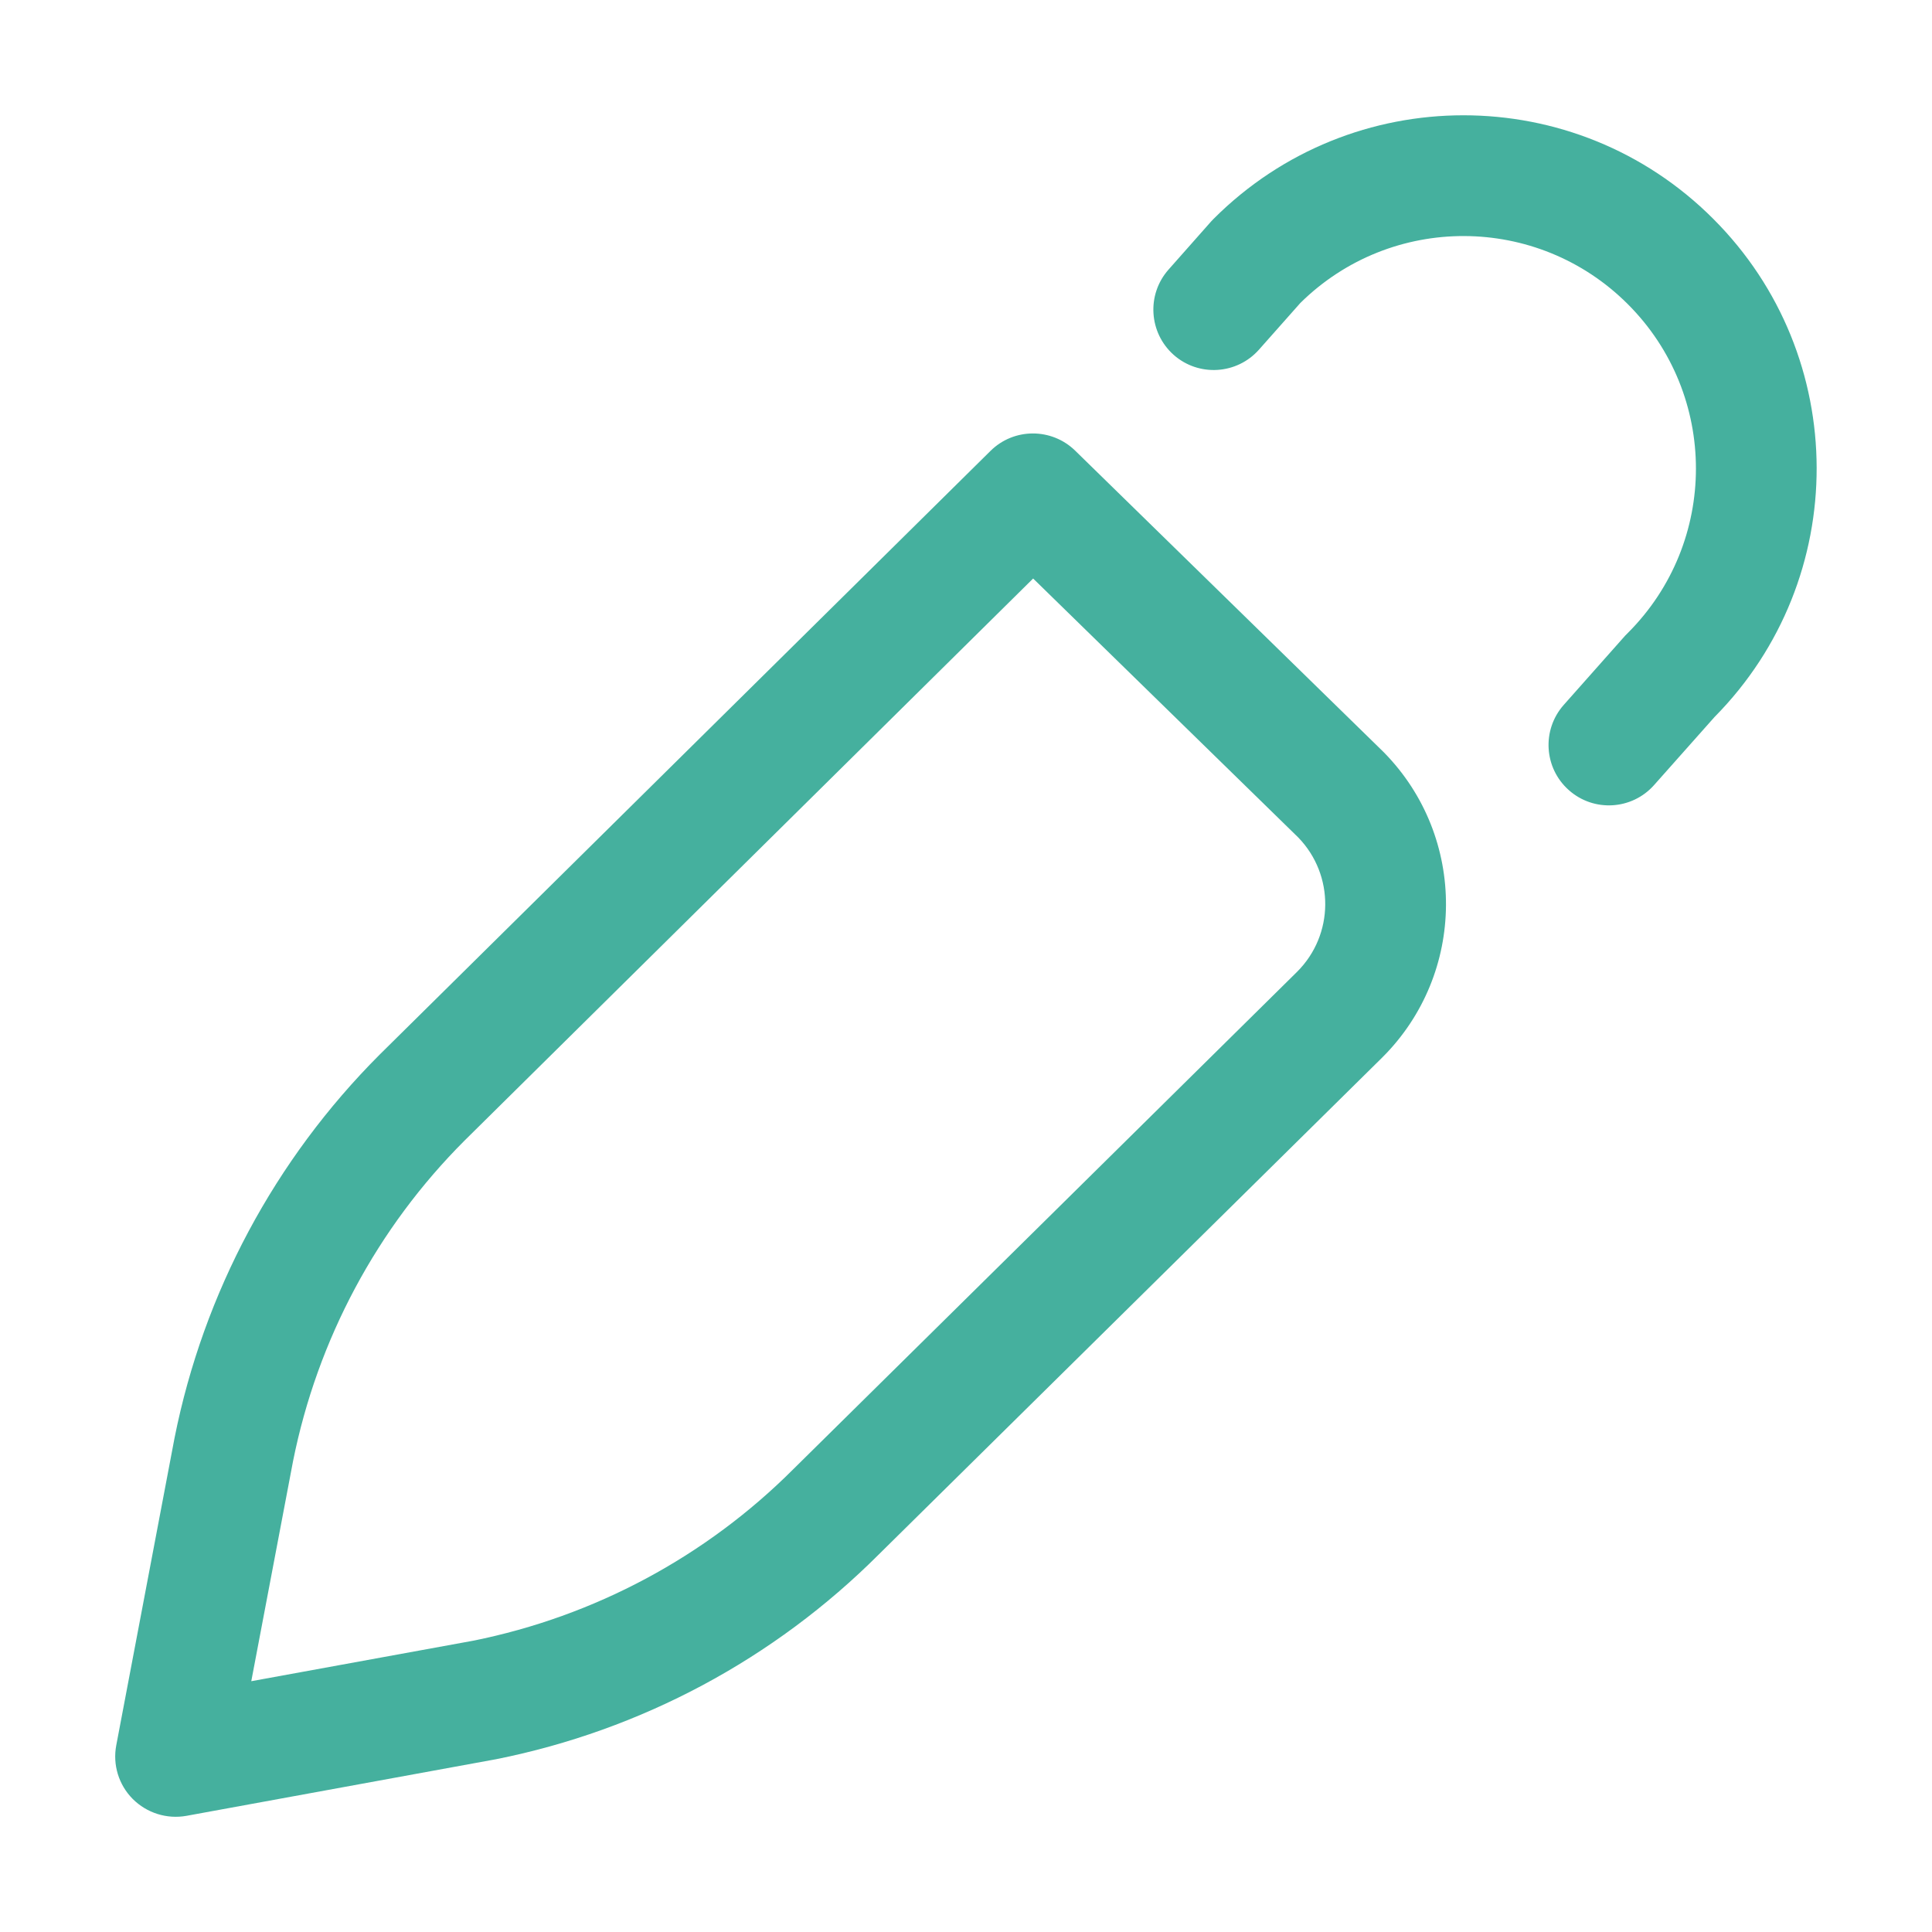 <svg width="16" height="16" viewBox="0 0 16 16" fill="none" xmlns="http://www.w3.org/2000/svg">
<g clip-path="url(#clip0_2496_5298)">
<mask id="mask0_2496_5298" style="mask-type:luminance" maskUnits="userSpaceOnUse" x="0" y="0" width="16" height="16">
<path d="M0 7.94729e-07H16V16H0V7.94729e-07Z" fill="white"/>
</mask>
<g mask="url(#mask0_2496_5298)">
<path fill-rule="evenodd" clip-rule="evenodd" d="M1.099 14.898C1.216 15.015 1.382 15.067 1.544 15.038L4.109 14.569C5.31 14.329 6.412 13.739 7.278 12.873L11.447 8.758C12.145 8.063 12.152 6.935 11.462 6.232L11.455 6.225L8.904 3.732C8.709 3.542 8.397 3.542 8.203 3.734L3.145 8.733L3.143 8.735C2.277 9.602 1.686 10.705 1.446 11.906L1.445 11.911L0.963 14.453C0.932 14.615 0.983 14.781 1.099 14.898ZM2.081 13.923L2.427 12.1C2.629 11.093 3.123 10.169 3.849 9.444L3.85 9.443L8.556 4.791L10.752 6.936C11.053 7.247 11.049 7.742 10.742 8.048V8.048L8.657 10.107L6.572 12.165C5.847 12.891 4.923 13.386 3.917 13.588L2.081 13.923Z" fill="#45B09E"/>
<path fill-rule="evenodd" clip-rule="evenodd" d="M12.993 6.544C13.199 6.727 13.515 6.708 13.698 6.502L14.199 5.938C15.33 4.794 15.327 2.95 14.188 1.812L14.188 1.812C13.046 0.669 11.194 0.669 10.051 1.812C10.044 1.819 10.037 1.826 10.03 1.834L9.677 2.233C9.494 2.44 9.514 2.756 9.72 2.939C9.927 3.122 10.243 3.102 10.426 2.896L10.769 2.509C11.521 1.767 12.732 1.77 13.481 2.519C14.233 3.271 14.233 4.49 13.481 5.242C13.474 5.249 13.467 5.256 13.46 5.263L12.95 5.838C12.767 6.045 12.786 6.361 12.993 6.544Z" fill="#45B09E"/>
</g>
</g>
<defs>
<clipPath id="clip0_2496_5298">
<rect width="16" height="16" fill="white"/>
</clipPath>
</defs>
</svg>
